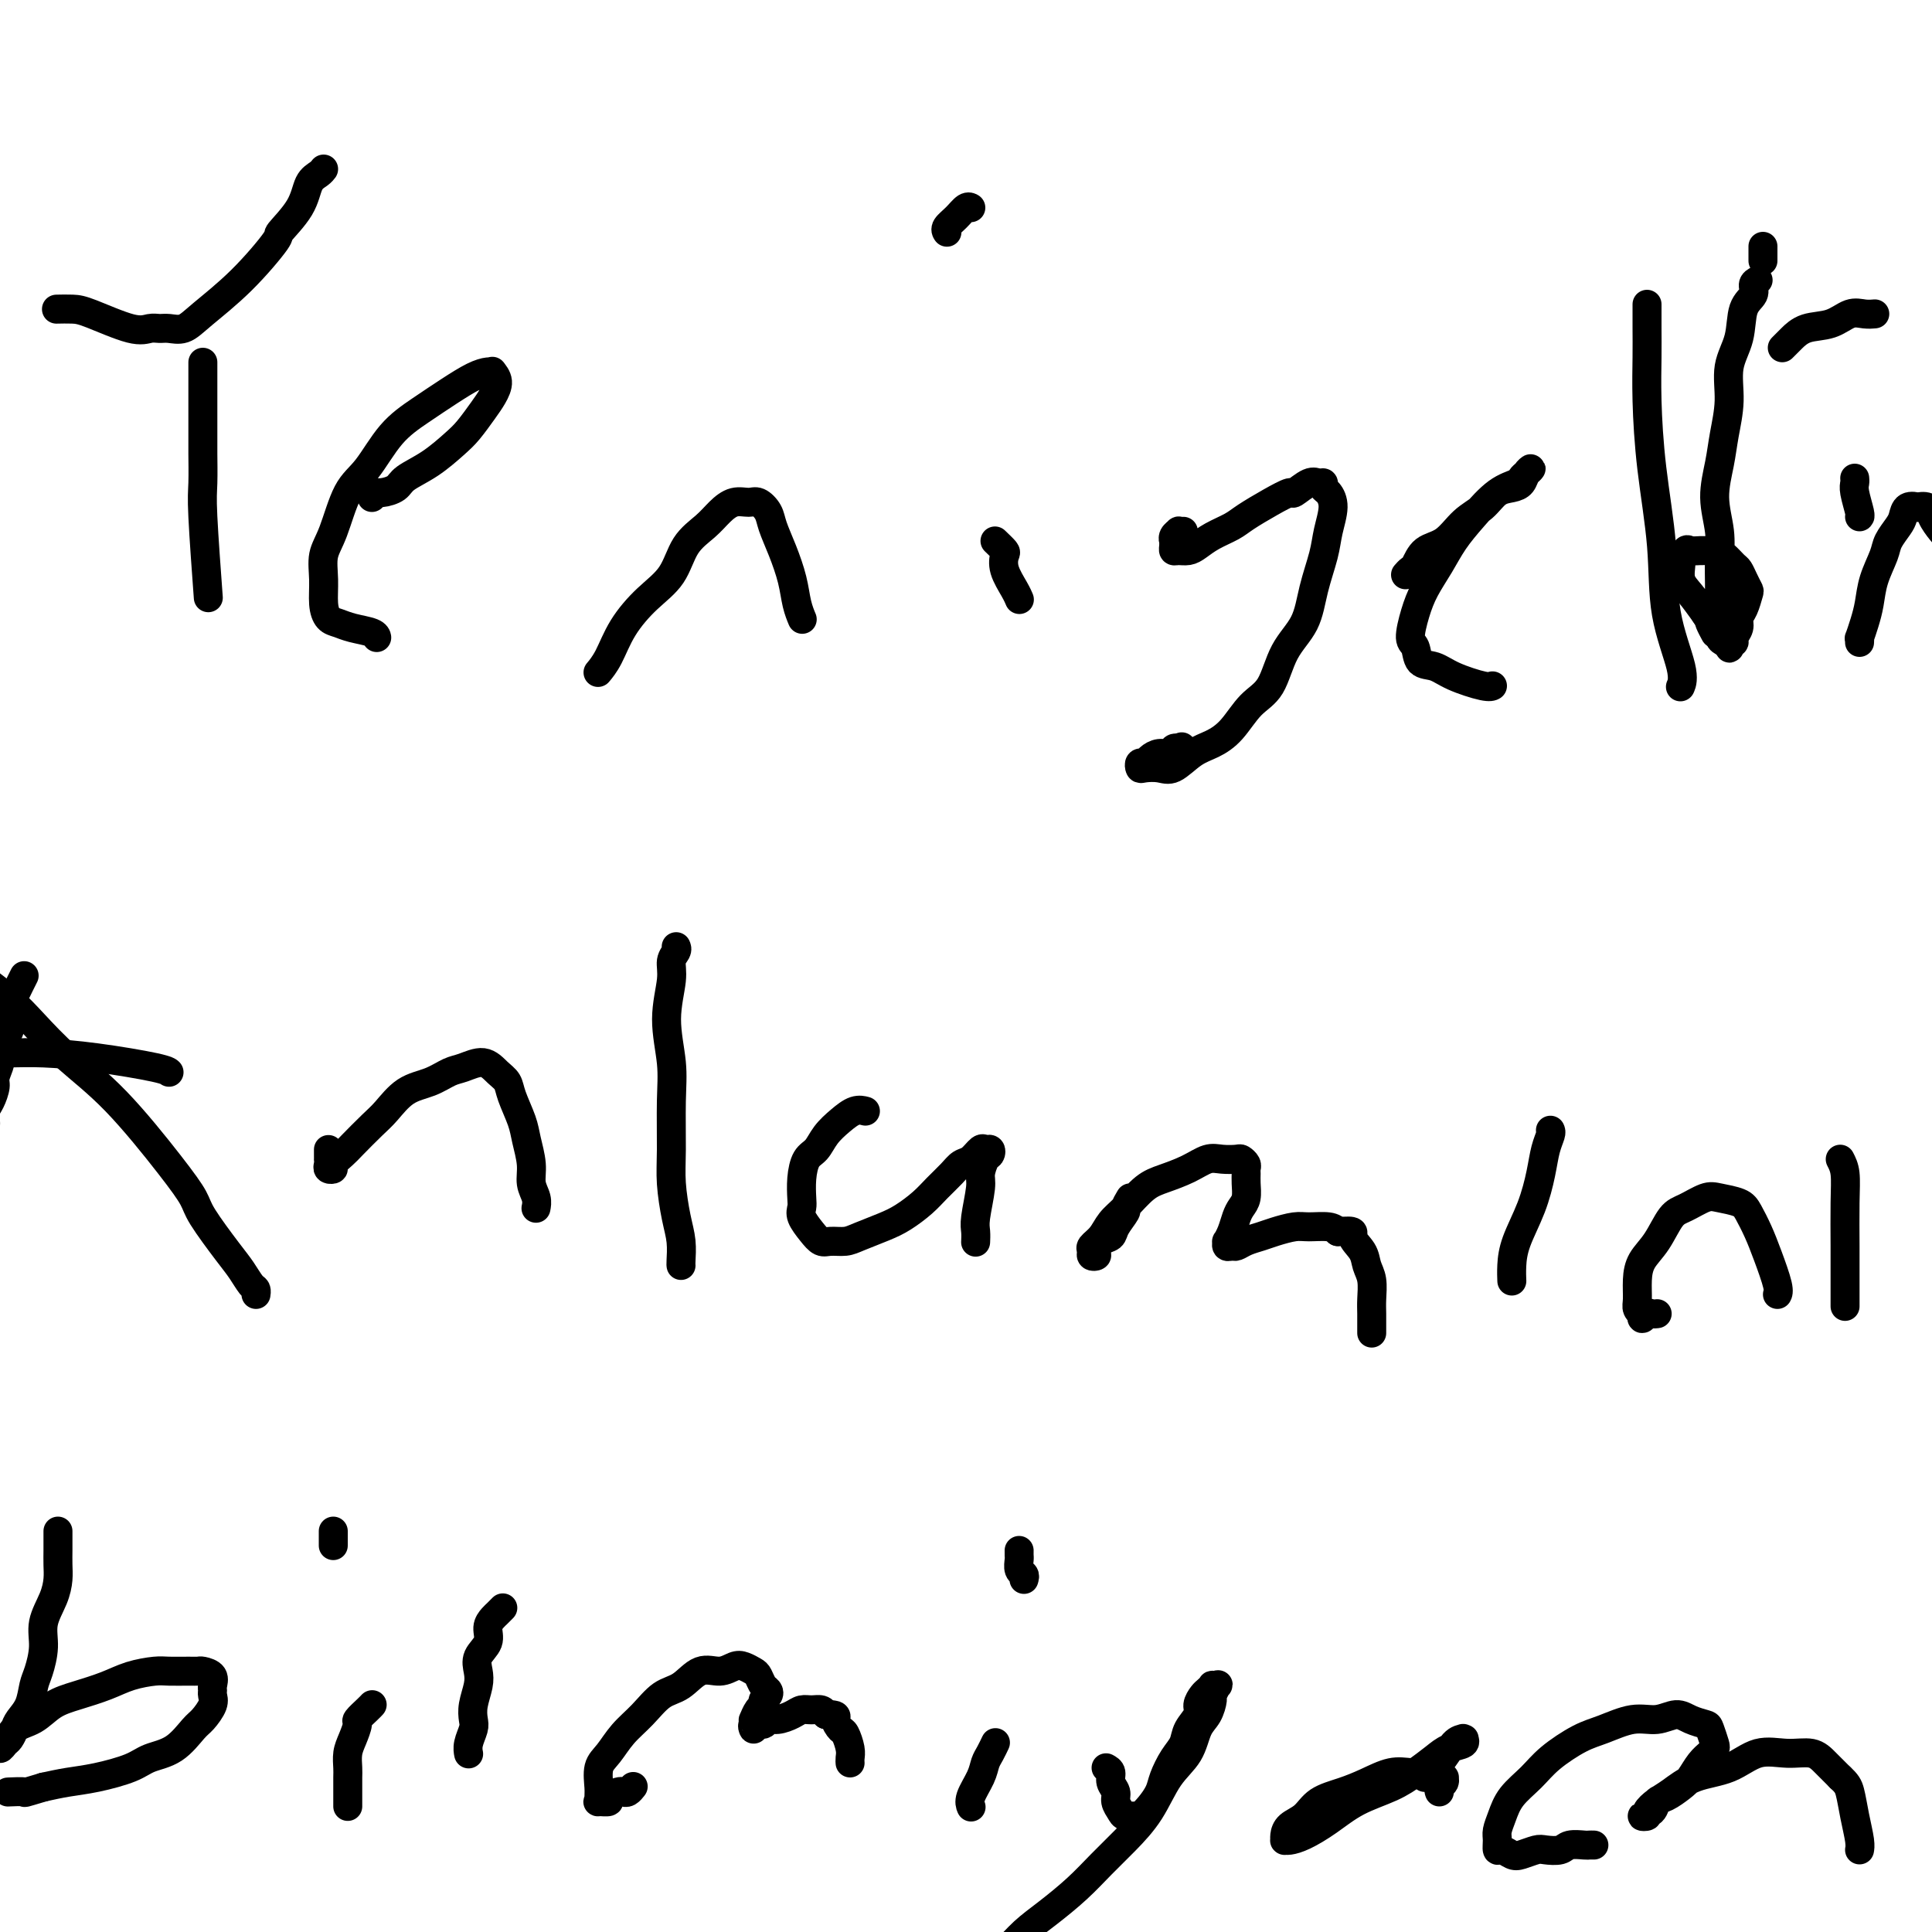 <svg viewBox='0 0 400 400' version='1.1' xmlns='http://www.w3.org/2000/svg' xmlns:xlink='http://www.w3.org/1999/xlink'><g fill='none' stroke='#000000' stroke-width='6' stroke-linecap='round' stroke-linejoin='round'><path d='M12,64c-0.276,0.006 -0.551,0.012 0,0c0.551,-0.012 1.930,-0.042 3,0c1.070,0.042 1.833,0.154 4,1c2.167,0.846 5.738,2.424 8,3c2.262,0.576 3.214,0.148 4,0c0.786,-0.148 1.407,-0.016 2,0c0.593,0.016 1.158,-0.084 2,0c0.842,0.084 1.959,0.352 3,0c1.041,-0.352 2.005,-1.324 4,-3c1.995,-1.676 5.020,-4.056 8,-7c2.980,-2.944 5.915,-6.452 7,-8c1.085,-1.548 0.319,-1.137 1,-2c0.681,-0.863 2.810,-3.002 4,-5c1.190,-1.998 1.443,-3.855 2,-5c0.557,-1.145 1.419,-1.577 2,-2c0.581,-0.423 0.880,-0.835 1,-1c0.120,-0.165 0.060,-0.082 0,0'/><path d='M42,75c-0.000,0.104 -0.000,0.209 0,1c0.000,0.791 0.000,2.270 0,3c-0.000,0.730 -0.001,0.711 0,3c0.001,2.289 0.004,6.886 0,9c-0.004,2.114 -0.015,1.746 0,3c0.015,1.254 0.056,4.130 0,6c-0.056,1.870 -0.207,2.734 0,7c0.207,4.266 0.774,11.933 1,15c0.226,3.067 0.113,1.533 0,0'/><path d='M77,103c-0.143,-0.441 -0.287,-0.883 0,-1c0.287,-0.117 1.004,0.089 2,0c0.996,-0.089 2.272,-0.473 3,-1c0.728,-0.527 0.909,-1.198 2,-2c1.091,-0.802 3.094,-1.737 5,-3c1.906,-1.263 3.717,-2.856 5,-4c1.283,-1.144 2.039,-1.841 3,-3c0.961,-1.159 2.129,-2.780 3,-4c0.871,-1.220 1.447,-2.040 2,-3c0.553,-0.960 1.083,-2.059 1,-3c-0.083,-0.941 -0.779,-1.722 -1,-2c-0.221,-0.278 0.032,-0.052 0,0c-0.032,0.052 -0.349,-0.068 -1,0c-0.651,0.068 -1.636,0.325 -3,1c-1.364,0.675 -3.106,1.769 -5,3c-1.894,1.231 -3.939,2.601 -6,4c-2.061,1.399 -4.139,2.827 -6,5c-1.861,2.173 -3.504,5.090 -5,7c-1.496,1.910 -2.846,2.811 -4,5c-1.154,2.189 -2.111,5.665 -3,8c-0.889,2.335 -1.711,3.529 -2,5c-0.289,1.471 -0.046,3.220 0,5c0.046,1.780 -0.107,3.590 0,5c0.107,1.410 0.474,2.420 1,3c0.526,0.580 1.213,0.730 2,1c0.787,0.270 1.675,0.660 3,1c1.325,0.340 3.088,0.630 4,1c0.912,0.370 0.975,0.820 1,1c0.025,0.180 0.013,0.090 0,0'/><path d='M124,139c-0.166,0.199 -0.333,0.397 0,0c0.333,-0.397 1.165,-1.390 2,-3c0.835,-1.610 1.672,-3.838 3,-6c1.328,-2.162 3.146,-4.259 5,-6c1.854,-1.741 3.745,-3.125 5,-5c1.255,-1.875 1.873,-4.239 3,-6c1.127,-1.761 2.763,-2.918 4,-4c1.237,-1.082 2.076,-2.088 3,-3c0.924,-0.912 1.935,-1.729 3,-2c1.065,-0.271 2.186,0.004 3,0c0.814,-0.004 1.321,-0.288 2,0c0.679,0.288 1.530,1.147 2,2c0.470,0.853 0.561,1.700 1,3c0.439,1.300 1.228,3.053 2,5c0.772,1.947 1.526,4.089 2,6c0.474,1.911 0.666,3.591 1,5c0.334,1.409 0.810,2.545 1,3c0.190,0.455 0.095,0.227 0,0'/><path d='M206,112c0.831,0.795 1.662,1.590 2,2c0.338,0.410 0.182,0.436 0,1c-0.182,0.564 -0.389,1.667 0,3c0.389,1.333 1.374,2.897 2,4c0.626,1.103 0.893,1.744 1,2c0.107,0.256 0.053,0.128 0,0'/><path d='M196,48c0.047,0.069 0.093,0.138 0,0c-0.093,-0.138 -0.326,-0.482 0,-1c0.326,-0.518 1.211,-1.211 2,-2c0.789,-0.789 1.482,-1.674 2,-2c0.518,-0.326 0.862,-0.093 1,0c0.138,0.093 0.069,0.047 0,0'/><path d='M245,110c-0.453,0.022 -0.906,0.044 -1,0c-0.094,-0.044 0.171,-0.153 0,0c-0.171,0.153 -0.778,0.566 -1,1c-0.222,0.434 -0.057,0.887 0,1c0.057,0.113 0.007,-0.113 0,0c-0.007,0.113 0.028,0.564 0,1c-0.028,0.436 -0.119,0.857 0,1c0.119,0.143 0.448,0.008 1,0c0.552,-0.008 1.328,0.112 2,0c0.672,-0.112 1.238,-0.456 2,-1c0.762,-0.544 1.718,-1.289 3,-2c1.282,-0.711 2.891,-1.390 4,-2c1.109,-0.610 1.718,-1.152 3,-2c1.282,-0.848 3.236,-2.003 5,-3c1.764,-0.997 3.338,-1.837 4,-2c0.662,-0.163 0.411,0.352 1,0c0.589,-0.352 2.017,-1.571 3,-2c0.983,-0.429 1.522,-0.069 2,0c0.478,0.069 0.895,-0.152 1,0c0.105,0.152 -0.104,0.677 0,1c0.104,0.323 0.519,0.443 1,1c0.481,0.557 1.029,1.551 1,3c-0.029,1.449 -0.633,3.353 -1,5c-0.367,1.647 -0.495,3.035 -1,5c-0.505,1.965 -1.387,4.505 -2,7c-0.613,2.495 -0.957,4.944 -2,7c-1.043,2.056 -2.785,3.720 -4,6c-1.215,2.280 -1.903,5.176 -3,7c-1.097,1.824 -2.604,2.577 -4,4c-1.396,1.423 -2.680,3.516 -4,5c-1.320,1.484 -2.676,2.359 -4,3c-1.324,0.641 -2.617,1.048 -4,2c-1.383,0.952 -2.855,2.447 -4,3c-1.145,0.553 -1.964,0.163 -3,0c-1.036,-0.163 -2.289,-0.099 -3,0c-0.711,0.099 -0.878,0.233 -1,0c-0.122,-0.233 -0.198,-0.832 0,-1c0.198,-0.168 0.669,0.095 1,0c0.331,-0.095 0.522,-0.548 1,-1c0.478,-0.452 1.241,-0.905 2,-1c0.759,-0.095 1.512,0.167 2,0c0.488,-0.167 0.711,-0.762 1,-1c0.289,-0.238 0.645,-0.119 1,0'/><path d='M244,155c1.167,-0.667 0.583,-0.333 0,0'/><path d='M291,119c0.344,-0.392 0.689,-0.783 1,-1c0.311,-0.217 0.590,-0.259 1,-1c0.410,-0.741 0.952,-2.181 2,-3c1.048,-0.819 2.602,-1.018 4,-2c1.398,-0.982 2.641,-2.749 4,-4c1.359,-1.251 2.836,-1.988 4,-3c1.164,-1.012 2.015,-2.300 3,-3c0.985,-0.700 2.103,-0.811 3,-1c0.897,-0.189 1.571,-0.454 2,-1c0.429,-0.546 0.611,-1.373 1,-2c0.389,-0.627 0.983,-1.054 1,-1c0.017,0.054 -0.543,0.590 -1,1c-0.457,0.410 -0.811,0.695 -1,1c-0.189,0.305 -0.213,0.629 -1,1c-0.787,0.371 -2.336,0.790 -4,2c-1.664,1.210 -3.443,3.210 -5,5c-1.557,1.790 -2.891,3.369 -4,5c-1.109,1.631 -1.992,3.314 -3,5c-1.008,1.686 -2.139,3.377 -3,5c-0.861,1.623 -1.451,3.180 -2,5c-0.549,1.820 -1.055,3.905 -1,5c0.055,1.095 0.673,1.201 1,2c0.327,0.799 0.365,2.291 1,3c0.635,0.709 1.869,0.635 3,1c1.131,0.365 2.159,1.170 4,2c1.841,0.830 4.496,1.685 6,2c1.504,0.315 1.858,0.090 2,0c0.142,-0.090 0.071,-0.045 0,0'/><path d='M341,63c0.001,0.101 0.002,0.203 0,1c-0.002,0.797 -0.007,2.290 0,4c0.007,1.710 0.027,3.639 0,6c-0.027,2.361 -0.101,5.156 0,9c0.101,3.844 0.377,8.736 1,14c0.623,5.264 1.592,10.899 2,16c0.408,5.101 0.254,9.666 1,14c0.746,4.334 2.393,8.436 3,11c0.607,2.564 0.173,3.590 0,4c-0.173,0.410 -0.087,0.205 0,0'/><path d='M364,58c-0.480,0.248 -0.959,0.497 -1,1c-0.041,0.503 0.358,1.262 0,2c-0.358,0.738 -1.472,1.456 -2,3c-0.528,1.544 -0.470,3.916 -1,6c-0.530,2.084 -1.649,3.882 -2,6c-0.351,2.118 0.068,4.557 0,7c-0.068,2.443 -0.621,4.890 -1,7c-0.379,2.110 -0.585,3.884 -1,6c-0.415,2.116 -1.039,4.575 -1,7c0.039,2.425 0.743,4.816 1,7c0.257,2.184 0.068,4.161 0,6c-0.068,1.839 -0.015,3.539 0,5c0.015,1.461 -0.006,2.682 0,4c0.006,1.318 0.040,2.732 0,4c-0.040,1.268 -0.156,2.388 0,3c0.156,0.612 0.582,0.714 1,1c0.418,0.286 0.829,0.754 1,1c0.171,0.246 0.102,0.270 0,0c-0.102,-0.270 -0.238,-0.835 0,-1c0.238,-0.165 0.851,0.070 1,0c0.149,-0.070 -0.167,-0.446 0,-1c0.167,-0.554 0.816,-1.285 1,-2c0.184,-0.715 -0.097,-1.413 0,-2c0.097,-0.587 0.573,-1.064 1,-2c0.427,-0.936 0.806,-2.330 1,-3c0.194,-0.670 0.204,-0.617 0,-1c-0.204,-0.383 -0.621,-1.203 -1,-2c-0.379,-0.797 -0.722,-1.573 -1,-2c-0.278,-0.427 -0.493,-0.507 -1,-1c-0.507,-0.493 -1.305,-1.400 -2,-2c-0.695,-0.600 -1.285,-0.895 -2,-1c-0.715,-0.105 -1.554,-0.021 -2,0c-0.446,0.021 -0.497,-0.021 -1,0c-0.503,0.021 -1.457,0.106 -2,0c-0.543,-0.106 -0.676,-0.402 -1,0c-0.324,0.402 -0.838,1.503 -1,2c-0.162,0.497 0.029,0.391 0,1c-0.029,0.609 -0.277,1.933 0,3c0.277,1.067 1.079,1.876 2,3c0.921,1.124 1.960,2.562 3,4'/><path d='M353,127c0.940,1.417 0.792,1.458 1,2c0.208,0.542 0.774,1.583 1,2c0.226,0.417 0.113,0.208 0,0'/><path d='M384,99c0.030,0.309 0.061,0.619 0,1c-0.061,0.381 -0.212,0.834 0,2c0.212,1.166 0.788,3.045 1,4c0.212,0.955 0.061,0.987 0,1c-0.061,0.013 -0.030,0.006 0,0'/><path d='M365,54c0.000,-0.340 0.000,-0.679 0,-1c0.000,-0.321 0.000,-0.622 0,-1c0.000,-0.378 0.000,-0.833 0,-1c0.000,-0.167 0.000,-0.048 0,0c0.000,0.048 0.000,0.024 0,0'/><path d='M385,133c0.023,-0.489 0.047,-0.979 0,-1c-0.047,-0.021 -0.163,0.426 0,0c0.163,-0.426 0.606,-1.727 1,-3c0.394,-1.273 0.739,-2.519 1,-4c0.261,-1.481 0.437,-3.197 1,-5c0.563,-1.803 1.511,-3.692 2,-5c0.489,-1.308 0.517,-2.035 1,-3c0.483,-0.965 1.420,-2.167 2,-3c0.580,-0.833 0.803,-1.296 1,-2c0.197,-0.704 0.366,-1.648 1,-2c0.634,-0.352 1.731,-0.113 2,0c0.269,0.113 -0.290,0.099 0,0c0.290,-0.099 1.429,-0.285 2,0c0.571,0.285 0.573,1.039 1,2c0.427,0.961 1.280,2.127 2,3c0.720,0.873 1.306,1.453 2,2c0.694,0.547 1.496,1.062 2,2c0.504,0.938 0.709,2.300 1,3c0.291,0.700 0.666,0.737 1,1c0.334,0.263 0.625,0.752 1,1c0.375,0.248 0.833,0.257 1,0c0.167,-0.257 0.043,-0.778 0,-1c-0.043,-0.222 -0.004,-0.143 0,0c0.004,0.143 -0.027,0.350 0,1c0.027,0.650 0.110,1.741 0,3c-0.110,1.259 -0.414,2.685 0,4c0.414,1.315 1.547,2.519 2,3c0.453,0.481 0.227,0.241 0,0'/><path d='M369,72c0.367,-0.366 0.734,-0.733 1,-1c0.266,-0.267 0.431,-0.436 1,-1c0.569,-0.564 1.543,-1.524 3,-2c1.457,-0.476 3.396,-0.467 5,-1c1.604,-0.533 2.873,-1.607 4,-2c1.127,-0.393 2.111,-0.106 3,0c0.889,0.106 1.683,0.030 2,0c0.317,-0.030 0.159,-0.015 0,0'/><path d='M5,202c-0.339,0.669 -0.679,1.338 -1,2c-0.321,0.662 -0.625,1.317 -1,2c-0.375,0.683 -0.823,1.394 -1,2c-0.177,0.606 -0.085,1.106 0,2c0.085,0.894 0.162,2.183 0,3c-0.162,0.817 -0.565,1.162 -1,2c-0.435,0.838 -0.904,2.168 -1,3c-0.096,0.832 0.181,1.167 0,2c-0.181,0.833 -0.819,2.163 -1,3c-0.181,0.837 0.095,1.179 0,2c-0.095,0.821 -0.561,2.121 -1,3c-0.439,0.879 -0.850,1.339 -1,2c-0.150,0.661 -0.040,1.525 0,2c0.040,0.475 0.011,0.561 0,1c-0.011,0.439 -0.003,1.232 0,2c0.003,0.768 0.001,1.511 0,2c-0.001,0.489 -0.000,0.722 0,1c0.000,0.278 0.000,0.599 0,1c-0.000,0.401 -0.000,0.882 0,1c0.000,0.118 0.000,-0.126 0,0c-0.000,0.126 -0.000,0.621 0,1c0.000,0.379 0.000,0.640 0,1c-0.000,0.360 -0.000,0.817 0,1c0.000,0.183 0.000,0.091 0,0'/><path d='M-3,203c-0.455,-0.345 -0.911,-0.690 0,0c0.911,0.690 3.187,2.416 5,4c1.813,1.584 3.162,3.026 5,5c1.838,1.974 4.166,4.482 7,7c2.834,2.518 6.173,5.048 10,9c3.827,3.952 8.141,9.326 11,13c2.859,3.674 4.261,5.646 5,7c0.739,1.354 0.815,2.089 2,4c1.185,1.911 3.480,4.999 5,7c1.520,2.001 2.264,2.915 3,4c0.736,1.085 1.465,2.342 2,3c0.535,0.658 0.875,0.715 1,1c0.125,0.285 0.036,0.796 0,1c-0.036,0.204 -0.018,0.102 0,0'/><path d='M-3,218c-0.419,-0.004 -0.838,-0.009 0,0c0.838,0.009 2.932,0.030 5,0c2.068,-0.030 4.109,-0.113 7,0c2.891,0.113 6.630,0.422 11,1c4.370,0.578 9.369,1.425 12,2c2.631,0.575 2.895,0.879 3,1c0.105,0.121 0.053,0.061 0,0'/><path d='M68,238c-0.001,0.303 -0.001,0.607 0,1c0.001,0.393 0.005,0.876 0,1c-0.005,0.124 -0.017,-0.113 0,0c0.017,0.113 0.064,0.574 0,1c-0.064,0.426 -0.237,0.818 0,1c0.237,0.182 0.885,0.155 1,0c0.115,-0.155 -0.304,-0.438 0,-1c0.304,-0.562 1.332,-1.404 2,-2c0.668,-0.596 0.975,-0.946 2,-2c1.025,-1.054 2.767,-2.811 4,-4c1.233,-1.189 1.956,-1.809 3,-3c1.044,-1.191 2.408,-2.951 4,-4c1.592,-1.049 3.413,-1.385 5,-2c1.587,-0.615 2.940,-1.508 4,-2c1.060,-0.492 1.827,-0.584 3,-1c1.173,-0.416 2.752,-1.157 4,-1c1.248,0.157 2.165,1.212 3,2c0.835,0.788 1.587,1.309 2,2c0.413,0.691 0.488,1.553 1,3c0.512,1.447 1.461,3.479 2,5c0.539,1.521 0.666,2.530 1,4c0.334,1.470 0.874,3.399 1,5c0.126,1.601 -0.162,2.872 0,4c0.162,1.128 0.774,2.111 1,3c0.226,0.889 0.064,1.682 0,2c-0.064,0.318 -0.032,0.159 0,0'/><path d='M140,196c0.124,0.269 0.247,0.538 0,1c-0.247,0.462 -0.865,1.119 -1,2c-0.135,0.881 0.213,1.988 0,4c-0.213,2.012 -0.986,4.930 -1,8c-0.014,3.070 0.731,6.291 1,9c0.269,2.709 0.062,4.905 0,8c-0.062,3.095 0.022,7.088 0,10c-0.022,2.912 -0.149,4.742 0,7c0.149,2.258 0.576,4.945 1,7c0.424,2.055 0.846,3.479 1,5c0.154,1.521 0.042,3.140 0,4c-0.042,0.860 -0.012,0.960 0,1c0.012,0.040 0.006,0.020 0,0'/><path d='M179,230c0.157,0.042 0.313,0.084 0,0c-0.313,-0.084 -1.096,-0.295 -2,0c-0.904,0.295 -1.931,1.096 -3,2c-1.069,0.904 -2.182,1.912 -3,3c-0.818,1.088 -1.343,2.255 -2,3c-0.657,0.745 -1.446,1.066 -2,2c-0.554,0.934 -0.875,2.480 -1,4c-0.125,1.520 -0.056,3.014 0,4c0.056,0.986 0.097,1.465 0,2c-0.097,0.535 -0.332,1.125 0,2c0.332,0.875 1.231,2.036 2,3c0.769,0.964 1.409,1.730 2,2c0.591,0.270 1.133,0.043 2,0c0.867,-0.043 2.059,0.099 3,0c0.941,-0.099 1.630,-0.438 3,-1c1.370,-0.562 3.420,-1.347 5,-2c1.580,-0.653 2.688,-1.173 4,-2c1.312,-0.827 2.826,-1.961 4,-3c1.174,-1.039 2.006,-1.985 3,-3c0.994,-1.015 2.150,-2.100 3,-3c0.850,-0.900 1.394,-1.615 2,-2c0.606,-0.385 1.273,-0.439 2,-1c0.727,-0.561 1.513,-1.627 2,-2c0.487,-0.373 0.677,-0.052 1,0c0.323,0.052 0.781,-0.166 1,0c0.219,0.166 0.198,0.716 0,1c-0.198,0.284 -0.575,0.302 -1,1c-0.425,0.698 -0.898,2.075 -1,3c-0.102,0.925 0.169,1.397 0,3c-0.169,1.603 -0.777,4.337 -1,6c-0.223,1.663 -0.060,2.255 0,3c0.060,0.745 0.017,1.641 0,2c-0.017,0.359 -0.009,0.179 0,0'/><path d='M234,248c-0.479,0.808 -0.958,1.616 -1,2c-0.042,0.384 0.353,0.344 0,1c-0.353,0.656 -1.452,2.008 -2,3c-0.548,0.992 -0.543,1.626 -1,2c-0.457,0.374 -1.376,0.489 -2,1c-0.624,0.511 -0.953,1.416 -1,2c-0.047,0.584 0.190,0.845 0,1c-0.190,0.155 -0.806,0.204 -1,0c-0.194,-0.204 0.033,-0.661 0,-1c-0.033,-0.339 -0.326,-0.559 0,-1c0.326,-0.441 1.271,-1.101 2,-2c0.729,-0.899 1.240,-2.036 2,-3c0.760,-0.964 1.768,-1.754 3,-3c1.232,-1.246 2.689,-2.947 4,-4c1.311,-1.053 2.477,-1.459 4,-2c1.523,-0.541 3.402,-1.218 5,-2c1.598,-0.782 2.915,-1.671 4,-2c1.085,-0.329 1.937,-0.099 3,0c1.063,0.099 2.338,0.067 3,0c0.662,-0.067 0.713,-0.171 1,0c0.287,0.171 0.810,0.616 1,1c0.190,0.384 0.048,0.708 0,1c-0.048,0.292 -0.002,0.553 0,1c0.002,0.447 -0.041,1.082 0,2c0.041,0.918 0.165,2.121 0,3c-0.165,0.879 -0.618,1.436 -1,2c-0.382,0.564 -0.692,1.136 -1,2c-0.308,0.864 -0.615,2.021 -1,3c-0.385,0.979 -0.847,1.780 -1,2c-0.153,0.220 0.002,-0.140 0,0c-0.002,0.140 -0.163,0.781 0,1c0.163,0.219 0.650,0.018 1,0c0.350,-0.018 0.562,0.149 1,0c0.438,-0.149 1.102,-0.614 2,-1c0.898,-0.386 2.030,-0.693 3,-1c0.970,-0.307 1.779,-0.616 3,-1c1.221,-0.384 2.853,-0.845 4,-1c1.147,-0.155 1.809,-0.003 3,0c1.191,0.003 2.912,-0.142 4,0c1.088,0.142 1.544,0.571 2,1'/><path d='M277,255c4.128,-0.380 2.948,0.170 3,1c0.052,0.830 1.334,1.940 2,3c0.666,1.060 0.714,2.070 1,3c0.286,0.930 0.809,1.780 1,3c0.191,1.220 0.051,2.810 0,4c-0.051,1.190 -0.014,1.979 0,3c0.014,1.021 0.004,2.275 0,3c-0.004,0.725 -0.001,0.921 0,1c0.001,0.079 0.001,0.039 0,0'/><path d='M321,234c0.093,0.191 0.186,0.381 0,1c-0.186,0.619 -0.652,1.666 -1,3c-0.348,1.334 -0.576,2.953 -1,5c-0.424,2.047 -1.042,4.521 -2,7c-0.958,2.479 -2.257,4.963 -3,7c-0.743,2.037 -0.931,3.625 -1,5c-0.069,1.375 -0.020,2.536 0,3c0.020,0.464 0.010,0.232 0,0'/><path d='M343,272c0.091,-0.010 0.182,-0.021 0,0c-0.182,0.021 -0.636,0.073 -1,0c-0.364,-0.073 -0.637,-0.271 -1,0c-0.363,0.271 -0.815,1.010 -1,1c-0.185,-0.010 -0.102,-0.771 0,-1c0.102,-0.229 0.225,0.074 0,0c-0.225,-0.074 -0.798,-0.524 -1,-1c-0.202,-0.476 -0.035,-0.978 0,-2c0.035,-1.022 -0.064,-2.563 0,-4c0.064,-1.437 0.289,-2.771 1,-4c0.711,-1.229 1.907,-2.354 3,-4c1.093,-1.646 2.082,-3.811 3,-5c0.918,-1.189 1.765,-1.400 3,-2c1.235,-0.600 2.859,-1.589 4,-2c1.141,-0.411 1.800,-0.244 3,0c1.200,0.244 2.942,0.566 4,1c1.058,0.434 1.432,0.982 2,2c0.568,1.018 1.329,2.508 2,4c0.671,1.492 1.252,2.988 2,5c0.748,2.012 1.663,4.542 2,6c0.337,1.458 0.096,1.845 0,2c-0.096,0.155 -0.048,0.077 0,0'/><path d='M381,240c0.423,0.815 0.845,1.631 1,3c0.155,1.369 0.041,3.292 0,6c-0.041,2.708 -0.011,6.200 0,9c0.011,2.800 0.003,4.908 0,7c-0.003,2.092 -0.001,4.169 0,5c0.001,0.831 0.000,0.415 0,0'/><path d='M12,317c0.000,0.351 0.001,0.701 0,1c-0.001,0.299 -0.002,0.546 0,1c0.002,0.454 0.007,1.114 0,2c-0.007,0.886 -0.025,1.999 0,3c0.025,1.001 0.095,1.889 0,3c-0.095,1.111 -0.354,2.446 -1,4c-0.646,1.554 -1.678,3.329 -2,5c-0.322,1.671 0.065,3.238 0,5c-0.065,1.762 -0.581,3.718 -1,5c-0.419,1.282 -0.742,1.892 -1,3c-0.258,1.108 -0.450,2.716 -1,4c-0.550,1.284 -1.457,2.244 -2,3c-0.543,0.756 -0.720,1.308 -1,2c-0.280,0.692 -0.661,1.523 -1,2c-0.339,0.477 -0.637,0.601 -1,1c-0.363,0.399 -0.793,1.072 -1,1c-0.207,-0.072 -0.191,-0.891 0,-1c0.191,-0.109 0.559,0.490 1,0c0.441,-0.490 0.956,-2.071 2,-3c1.044,-0.929 2.616,-1.208 4,-2c1.384,-0.792 2.580,-2.097 4,-3c1.420,-0.903 3.064,-1.405 5,-2c1.936,-0.595 4.164,-1.284 6,-2c1.836,-0.716 3.280,-1.460 5,-2c1.720,-0.540 3.717,-0.877 5,-1c1.283,-0.123 1.854,-0.031 3,0c1.146,0.031 2.867,0.001 4,0c1.133,-0.001 1.677,0.027 2,0c0.323,-0.027 0.426,-0.110 1,0c0.574,0.110 1.620,0.412 2,1c0.380,0.588 0.096,1.460 0,2c-0.096,0.540 -0.002,0.747 0,1c0.002,0.253 -0.087,0.550 0,1c0.087,0.450 0.350,1.051 0,2c-0.350,0.949 -1.315,2.246 -2,3c-0.685,0.754 -1.091,0.965 -2,2c-0.909,1.035 -2.321,2.893 -4,4c-1.679,1.107 -3.624,1.462 -5,2c-1.376,0.538 -2.183,1.258 -4,2c-1.817,0.742 -4.643,1.508 -7,2c-2.357,0.492 -4.245,0.712 -6,1c-1.755,0.288 -3.378,0.644 -5,1'/><path d='M9,370c-4.901,1.464 -3.654,1.124 -4,1c-0.346,-0.124 -2.285,-0.033 -3,0c-0.715,0.033 -0.204,0.010 0,0c0.204,-0.010 0.102,-0.005 0,0'/><path d='M77,353c0.051,-0.055 0.102,-0.111 0,0c-0.102,0.111 -0.357,0.388 -1,1c-0.643,0.612 -1.675,1.557 -2,2c-0.325,0.443 0.056,0.383 0,1c-0.056,0.617 -0.551,1.912 -1,3c-0.449,1.088 -0.852,1.969 -1,3c-0.148,1.031 -0.040,2.213 0,3c0.040,0.787 0.011,1.178 0,2c-0.011,0.822 -0.003,2.076 0,3c0.003,0.924 0.001,1.518 0,2c-0.001,0.482 -0.000,0.852 0,1c0.000,0.148 0.000,0.074 0,0'/><path d='M69,320c0.000,-0.445 0.000,-0.890 0,-1c0.000,-0.110 0.000,0.115 0,0c0.000,-0.115 0.000,-0.569 0,-1c0.000,-0.431 0.000,-0.837 0,-1c0.000,-0.163 0.000,-0.081 0,0'/><path d='M104,333c0.092,-0.094 0.184,-0.188 0,0c-0.184,0.188 -0.645,0.658 -1,1c-0.355,0.342 -0.603,0.556 -1,1c-0.397,0.444 -0.943,1.118 -1,2c-0.057,0.882 0.373,1.972 0,3c-0.373,1.028 -1.550,1.994 -2,3c-0.450,1.006 -0.172,2.050 0,3c0.172,0.950 0.238,1.805 0,3c-0.238,1.195 -0.782,2.730 -1,4c-0.218,1.270 -0.111,2.274 0,3c0.111,0.726 0.226,1.175 0,2c-0.226,0.825 -0.793,2.025 -1,3c-0.207,0.975 -0.056,1.724 0,2c0.056,0.276 0.016,0.079 0,0c-0.016,-0.079 -0.008,-0.039 0,0'/><path d='M131,370c0.086,-0.112 0.173,-0.223 0,0c-0.173,0.223 -0.605,0.782 -1,1c-0.395,0.218 -0.755,0.097 -1,0c-0.245,-0.097 -0.377,-0.169 -1,0c-0.623,0.169 -1.736,0.578 -2,1c-0.264,0.422 0.322,0.855 0,1c-0.322,0.145 -1.552,0.002 -2,0c-0.448,-0.002 -0.115,0.139 0,0c0.115,-0.139 0.011,-0.557 0,-1c-0.011,-0.443 0.072,-0.911 0,-2c-0.072,-1.089 -0.298,-2.799 0,-4c0.298,-1.201 1.121,-1.892 2,-3c0.879,-1.108 1.813,-2.634 3,-4c1.187,-1.366 2.628,-2.571 4,-4c1.372,-1.429 2.675,-3.080 4,-4c1.325,-0.920 2.672,-1.109 4,-2c1.328,-0.891 2.636,-2.484 4,-3c1.364,-0.516 2.785,0.046 4,0c1.215,-0.046 2.223,-0.699 3,-1c0.777,-0.301 1.322,-0.249 2,0c0.678,0.249 1.489,0.697 2,1c0.511,0.303 0.721,0.462 1,1c0.279,0.538 0.625,1.454 1,2c0.375,0.546 0.777,0.722 1,1c0.223,0.278 0.266,0.656 0,1c-0.266,0.344 -0.842,0.652 -1,1c-0.158,0.348 0.101,0.737 0,1c-0.101,0.263 -0.562,0.401 -1,1c-0.438,0.599 -0.851,1.659 -1,2c-0.149,0.341 -0.033,-0.037 0,0c0.033,0.037 -0.017,0.489 0,1c0.017,0.511 0.101,1.080 0,1c-0.101,-0.080 -0.385,-0.809 0,-1c0.385,-0.191 1.440,0.155 2,0c0.560,-0.155 0.625,-0.812 1,-1c0.375,-0.188 1.060,0.092 2,0c0.940,-0.092 2.136,-0.558 3,-1c0.864,-0.442 1.397,-0.861 2,-1c0.603,-0.139 1.278,0.001 2,0c0.722,-0.001 1.492,-0.143 2,0c0.508,0.143 0.754,0.572 1,1'/><path d='M171,355c2.725,-0.044 2.037,0.345 2,1c-0.037,0.655 0.579,1.577 1,2c0.421,0.423 0.649,0.348 1,1c0.351,0.652 0.826,2.030 1,3c0.174,0.970 0.047,1.530 0,2c-0.047,0.470 -0.013,0.848 0,1c0.013,0.152 0.007,0.076 0,0'/><path d='M206,361c0.087,-0.183 0.173,-0.365 0,0c-0.173,0.365 -0.607,1.278 -1,2c-0.393,0.722 -0.746,1.251 -1,2c-0.254,0.749 -0.408,1.716 -1,3c-0.592,1.284 -1.621,2.884 -2,4c-0.379,1.116 -0.108,1.747 0,2c0.108,0.253 0.054,0.126 0,0'/><path d='M212,327c0.113,-0.364 0.226,-0.728 0,-1c-0.226,-0.272 -0.793,-0.451 -1,-1c-0.207,-0.549 -0.056,-1.467 0,-2c0.056,-0.533 0.015,-0.682 0,-1c-0.015,-0.318 -0.004,-0.805 0,-1c0.004,-0.195 0.002,-0.097 0,0'/><path d='M229,366c0.455,0.244 0.910,0.489 1,1c0.090,0.511 -0.184,1.290 0,2c0.184,0.710 0.827,1.353 1,2c0.173,0.647 -0.123,1.299 0,2c0.123,0.701 0.666,1.451 1,2c0.334,0.549 0.461,0.898 1,1c0.539,0.102 1.492,-0.044 2,0c0.508,0.044 0.573,0.276 1,0c0.427,-0.276 1.218,-1.060 2,-2c0.782,-0.940 1.556,-2.036 2,-3c0.444,-0.964 0.557,-1.795 1,-3c0.443,-1.205 1.214,-2.784 2,-4c0.786,-1.216 1.587,-2.070 2,-3c0.413,-0.930 0.439,-1.937 1,-3c0.561,-1.063 1.657,-2.184 2,-3c0.343,-0.816 -0.067,-1.329 0,-2c0.067,-0.671 0.610,-1.500 1,-2c0.390,-0.500 0.627,-0.672 1,-1c0.373,-0.328 0.881,-0.813 1,-1c0.119,-0.187 -0.150,-0.077 0,0c0.150,0.077 0.717,0.121 1,0c0.283,-0.121 0.280,-0.407 0,0c-0.280,0.407 -0.836,1.508 -1,2c-0.164,0.492 0.063,0.376 0,1c-0.063,0.624 -0.417,1.989 -1,3c-0.583,1.011 -1.397,1.669 -2,3c-0.603,1.331 -0.996,3.334 -2,5c-1.004,1.666 -2.619,2.993 -4,5c-1.381,2.007 -2.528,4.693 -4,7c-1.472,2.307 -3.268,4.234 -5,6c-1.732,1.766 -3.400,3.372 -5,5c-1.600,1.628 -3.130,3.279 -5,5c-1.870,1.721 -4.078,3.513 -6,5c-1.922,1.487 -3.556,2.670 -5,4c-1.444,1.330 -2.698,2.809 -4,4c-1.302,1.191 -2.651,2.096 -4,3'/><path d='M204,407c-5.834,5.315 -3.417,2.601 -3,2c0.417,-0.601 -1.164,0.911 -2,2c-0.836,1.089 -0.927,1.756 -1,2c-0.073,0.244 -0.129,0.065 0,0c0.129,-0.065 0.444,-0.018 1,0c0.556,0.018 1.354,0.005 2,0c0.646,-0.005 1.140,-0.001 2,0c0.860,0.001 2.086,0.000 3,0c0.914,-0.000 1.515,-0.000 2,0c0.485,0.000 0.853,0.000 1,0c0.147,-0.000 0.074,-0.000 0,0'/><path d='M298,371c-0.115,-0.342 -0.230,-0.684 0,-1c0.230,-0.316 0.805,-0.606 1,-1c0.195,-0.394 0.008,-0.890 0,-1c-0.008,-0.110 0.161,0.167 0,0c-0.161,-0.167 -0.653,-0.778 -1,-1c-0.347,-0.222 -0.549,-0.053 -1,0c-0.451,0.053 -1.151,-0.008 -2,0c-0.849,0.008 -1.848,0.084 -3,0c-1.152,-0.084 -2.457,-0.328 -4,0c-1.543,0.328 -3.324,1.228 -5,2c-1.676,0.772 -3.248,1.415 -5,2c-1.752,0.585 -3.685,1.113 -5,2c-1.315,0.887 -2.013,2.132 -3,3c-0.987,0.868 -2.263,1.357 -3,2c-0.737,0.643 -0.936,1.439 -1,2c-0.064,0.561 0.008,0.889 0,1c-0.008,0.111 -0.094,0.007 0,0c0.094,-0.007 0.369,0.084 1,0c0.631,-0.084 1.617,-0.343 3,-1c1.383,-0.657 3.164,-1.713 5,-3c1.836,-1.287 3.726,-2.807 6,-4c2.274,-1.193 4.932,-2.060 7,-3c2.068,-0.940 3.545,-1.954 5,-3c1.455,-1.046 2.887,-2.122 4,-3c1.113,-0.878 1.907,-1.556 3,-2c1.093,-0.444 2.484,-0.655 3,-1c0.516,-0.345 0.158,-0.825 0,-1c-0.158,-0.175 -0.117,-0.044 0,0c0.117,0.044 0.308,0.001 0,0c-0.308,-0.001 -1.116,0.038 -2,1c-0.884,0.962 -1.845,2.845 -3,4c-1.155,1.155 -2.503,1.580 -3,2c-0.497,0.420 -0.142,0.834 0,1c0.142,0.166 0.071,0.083 0,0'/><path d='M330,382c-0.390,-0.008 -0.780,-0.016 -1,0c-0.220,0.016 -0.270,0.056 -1,0c-0.730,-0.056 -2.139,-0.208 -3,0c-0.861,0.208 -1.175,0.775 -2,1c-0.825,0.225 -2.161,0.109 -3,0c-0.839,-0.109 -1.181,-0.210 -2,0c-0.819,0.210 -2.114,0.730 -3,1c-0.886,0.270 -1.362,0.291 -2,0c-0.638,-0.291 -1.436,-0.895 -2,-1c-0.564,-0.105 -0.893,0.289 -1,0c-0.107,-0.289 0.008,-1.263 0,-2c-0.008,-0.737 -0.140,-1.239 0,-2c0.140,-0.761 0.550,-1.783 1,-3c0.450,-1.217 0.940,-2.629 2,-4c1.060,-1.371 2.691,-2.701 4,-4c1.309,-1.299 2.296,-2.567 4,-4c1.704,-1.433 4.126,-3.029 6,-4c1.874,-0.971 3.200,-1.315 5,-2c1.800,-0.685 4.072,-1.711 6,-2c1.928,-0.289 3.510,0.158 5,0c1.490,-0.158 2.886,-0.922 4,-1c1.114,-0.078 1.945,0.528 3,1c1.055,0.472 2.333,0.808 3,1c0.667,0.192 0.723,0.238 1,1c0.277,0.762 0.776,2.238 1,3c0.224,0.762 0.174,0.809 0,1c-0.174,0.191 -0.473,0.528 -1,1c-0.527,0.472 -1.283,1.081 -2,2c-0.717,0.919 -1.395,2.148 -2,3c-0.605,0.852 -1.137,1.328 -2,2c-0.863,0.672 -2.055,1.540 -3,2c-0.945,0.460 -1.642,0.514 -2,1c-0.358,0.486 -0.378,1.406 -1,2c-0.622,0.594 -1.847,0.862 -2,1c-0.153,0.138 0.767,0.146 1,0c0.233,-0.146 -0.221,-0.446 0,-1c0.221,-0.554 1.117,-1.361 2,-2c0.883,-0.639 1.754,-1.109 3,-2c1.246,-0.891 2.868,-2.202 5,-3c2.132,-0.798 4.772,-1.084 7,-2c2.228,-0.916 4.042,-2.461 6,-3c1.958,-0.539 4.061,-0.072 6,0c1.939,0.072 3.714,-0.250 5,0c1.286,0.250 2.082,1.071 3,2c0.918,0.929 1.959,1.964 3,3'/><path d='M381,368c1.337,1.222 1.679,1.778 2,3c0.321,1.222 0.622,3.111 1,5c0.378,1.889 0.832,3.778 1,5c0.168,1.222 0.048,1.778 0,2c-0.048,0.222 -0.024,0.111 0,0'/></g>
</svg>